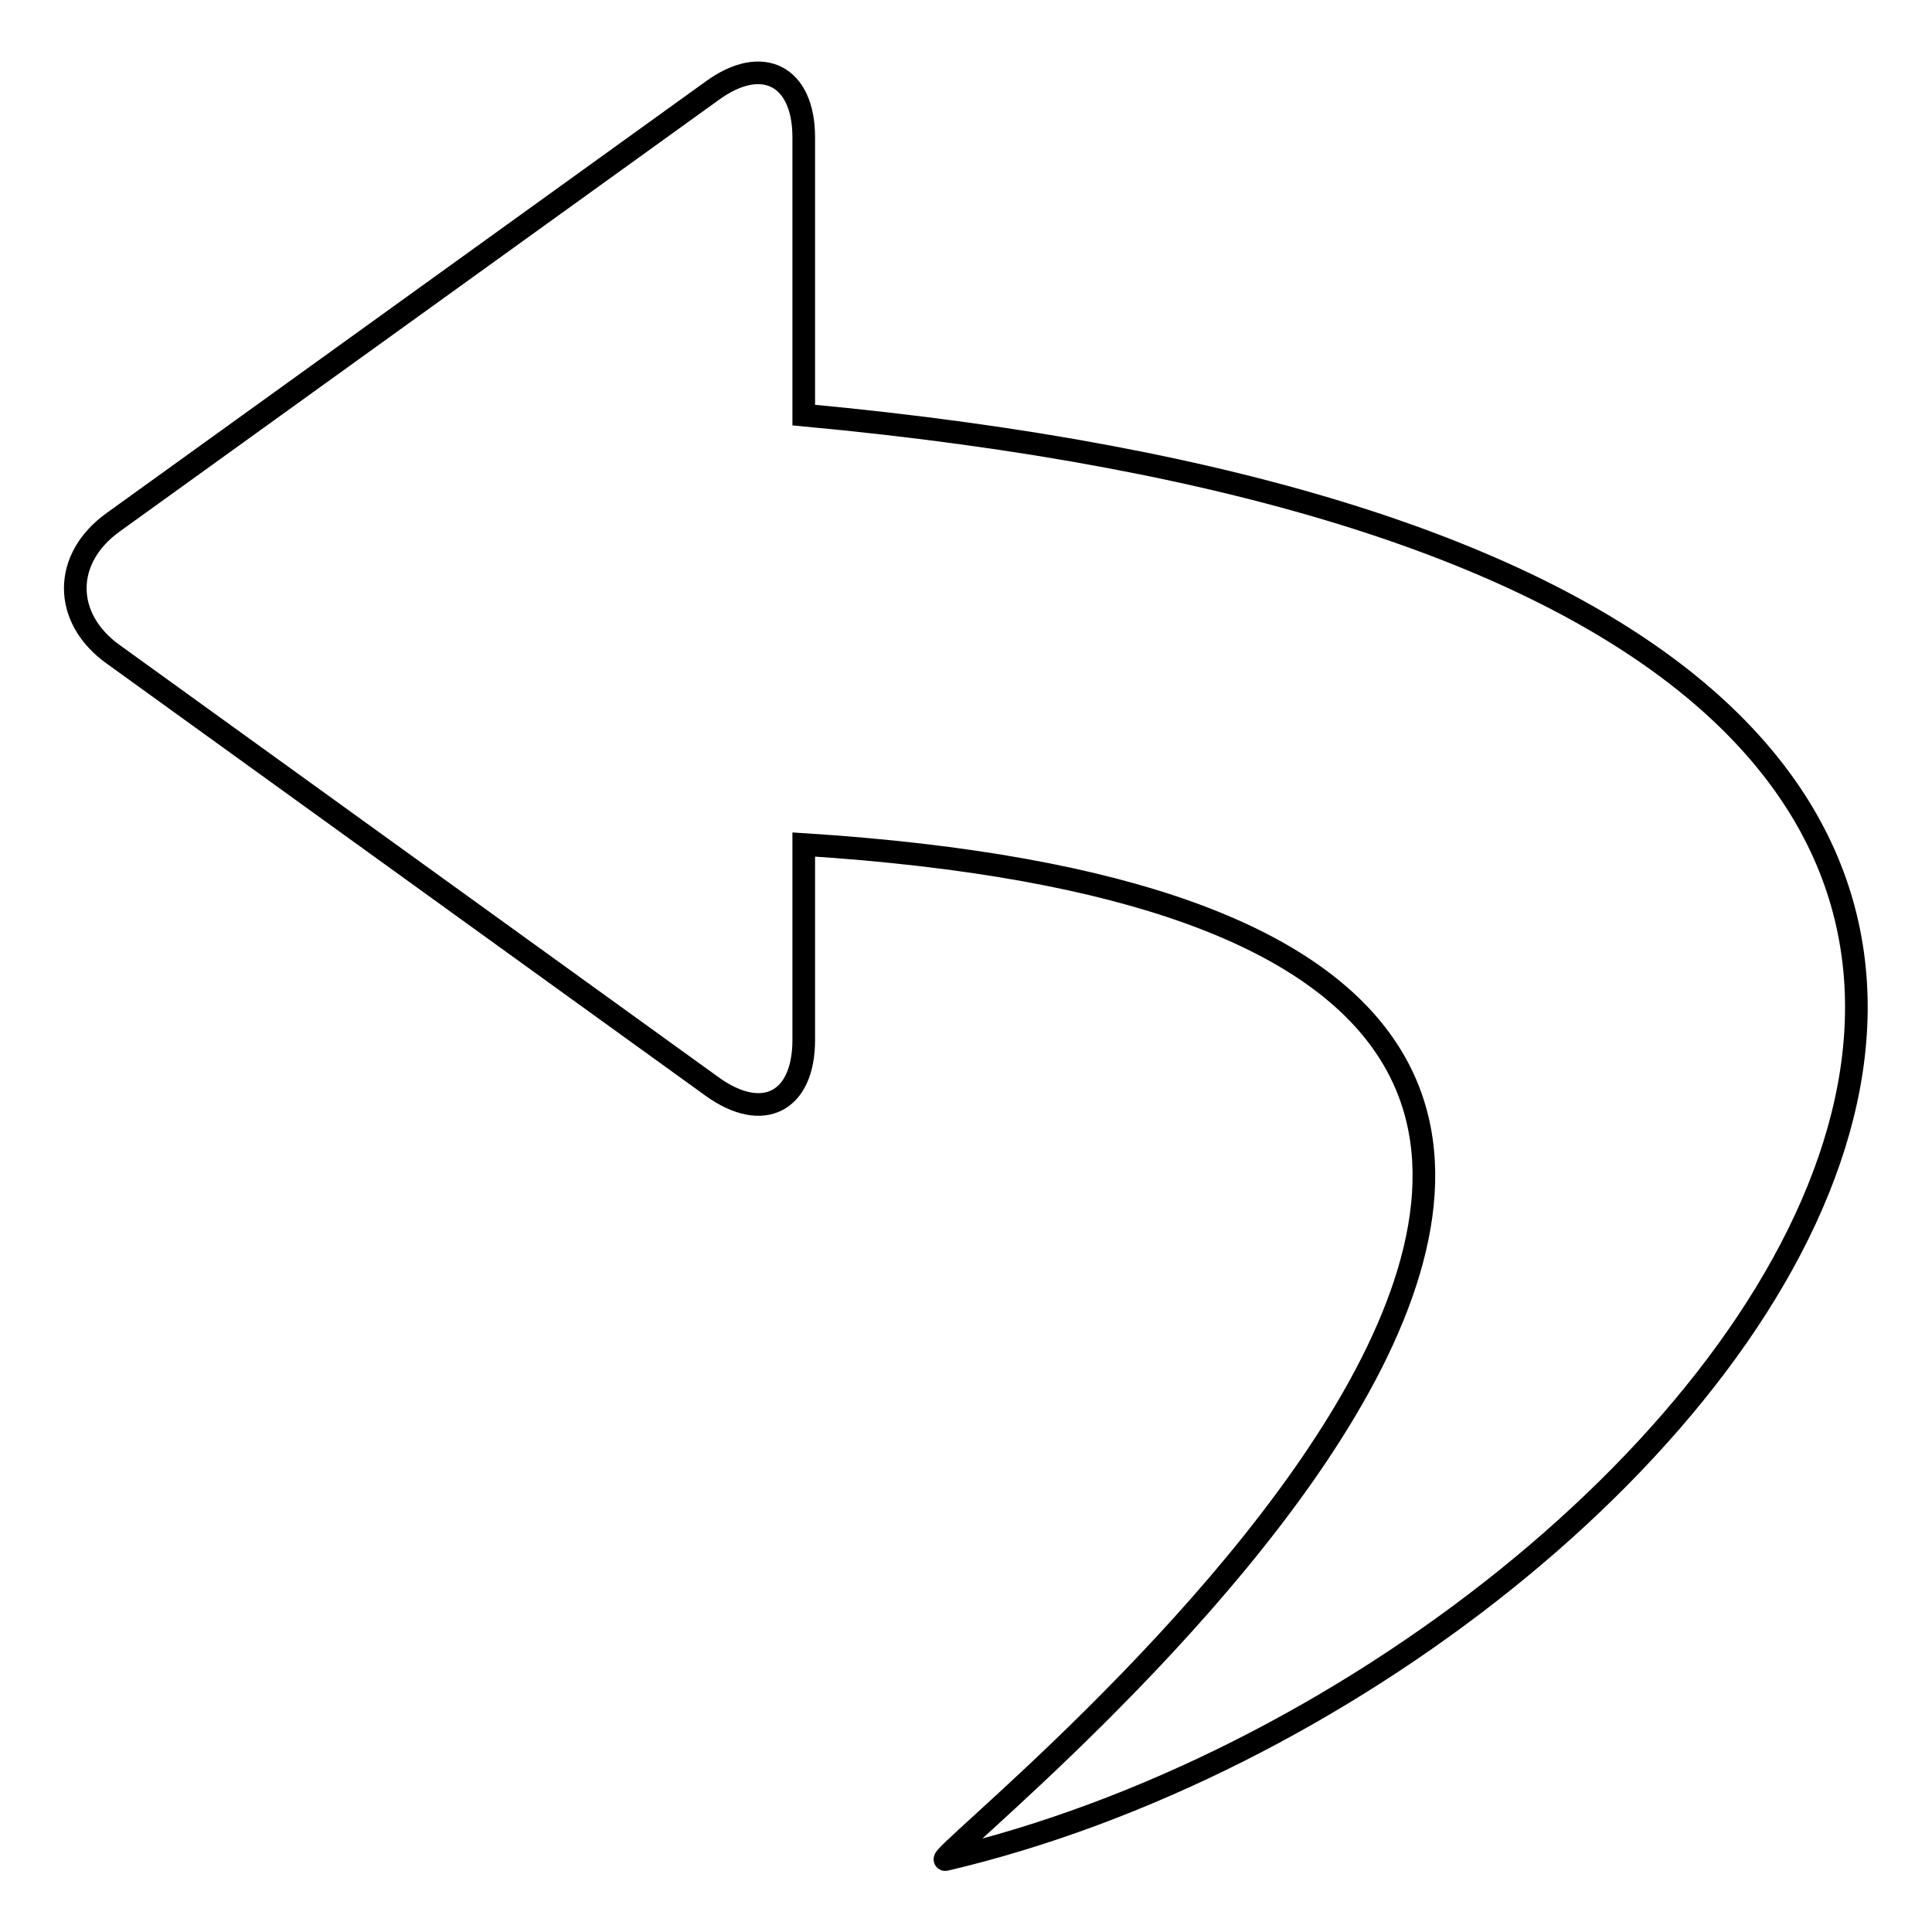<?xml version="1.0" encoding="utf-8"?>
<!-- Svg Vector Icons : http://www.onlinewebfonts.com/icon -->
<!DOCTYPE svg PUBLIC "-//W3C//DTD SVG 1.1//EN" "http://www.w3.org/Graphics/SVG/1.1/DTD/svg11.dtd">
<svg version="1.1" xmlns="http://www.w3.org/2000/svg" xmlns:xlink="http://www.w3.org/1999/xlink" x="0px" y="0px" viewBox="0 0 256 256" enable-background="new 0 0 256 256" xml:space="preserve">
<g><g><path stroke-width="3" fill-opacity="0" stroke="#000000"  d="M106.5,55V18.2c0-8.2-5.5-11-12.1-6.2L15,69.2C8.3,74,8.3,81.9,15,86.7L94.4,144c6.7,4.8,12.1,2,12.1-6.2v-25.9c175.7,11.2,14.3,135.5,18.8,134.5C229.5,221.9,342.9,77,106.5,55z"/></g></g>
</svg>